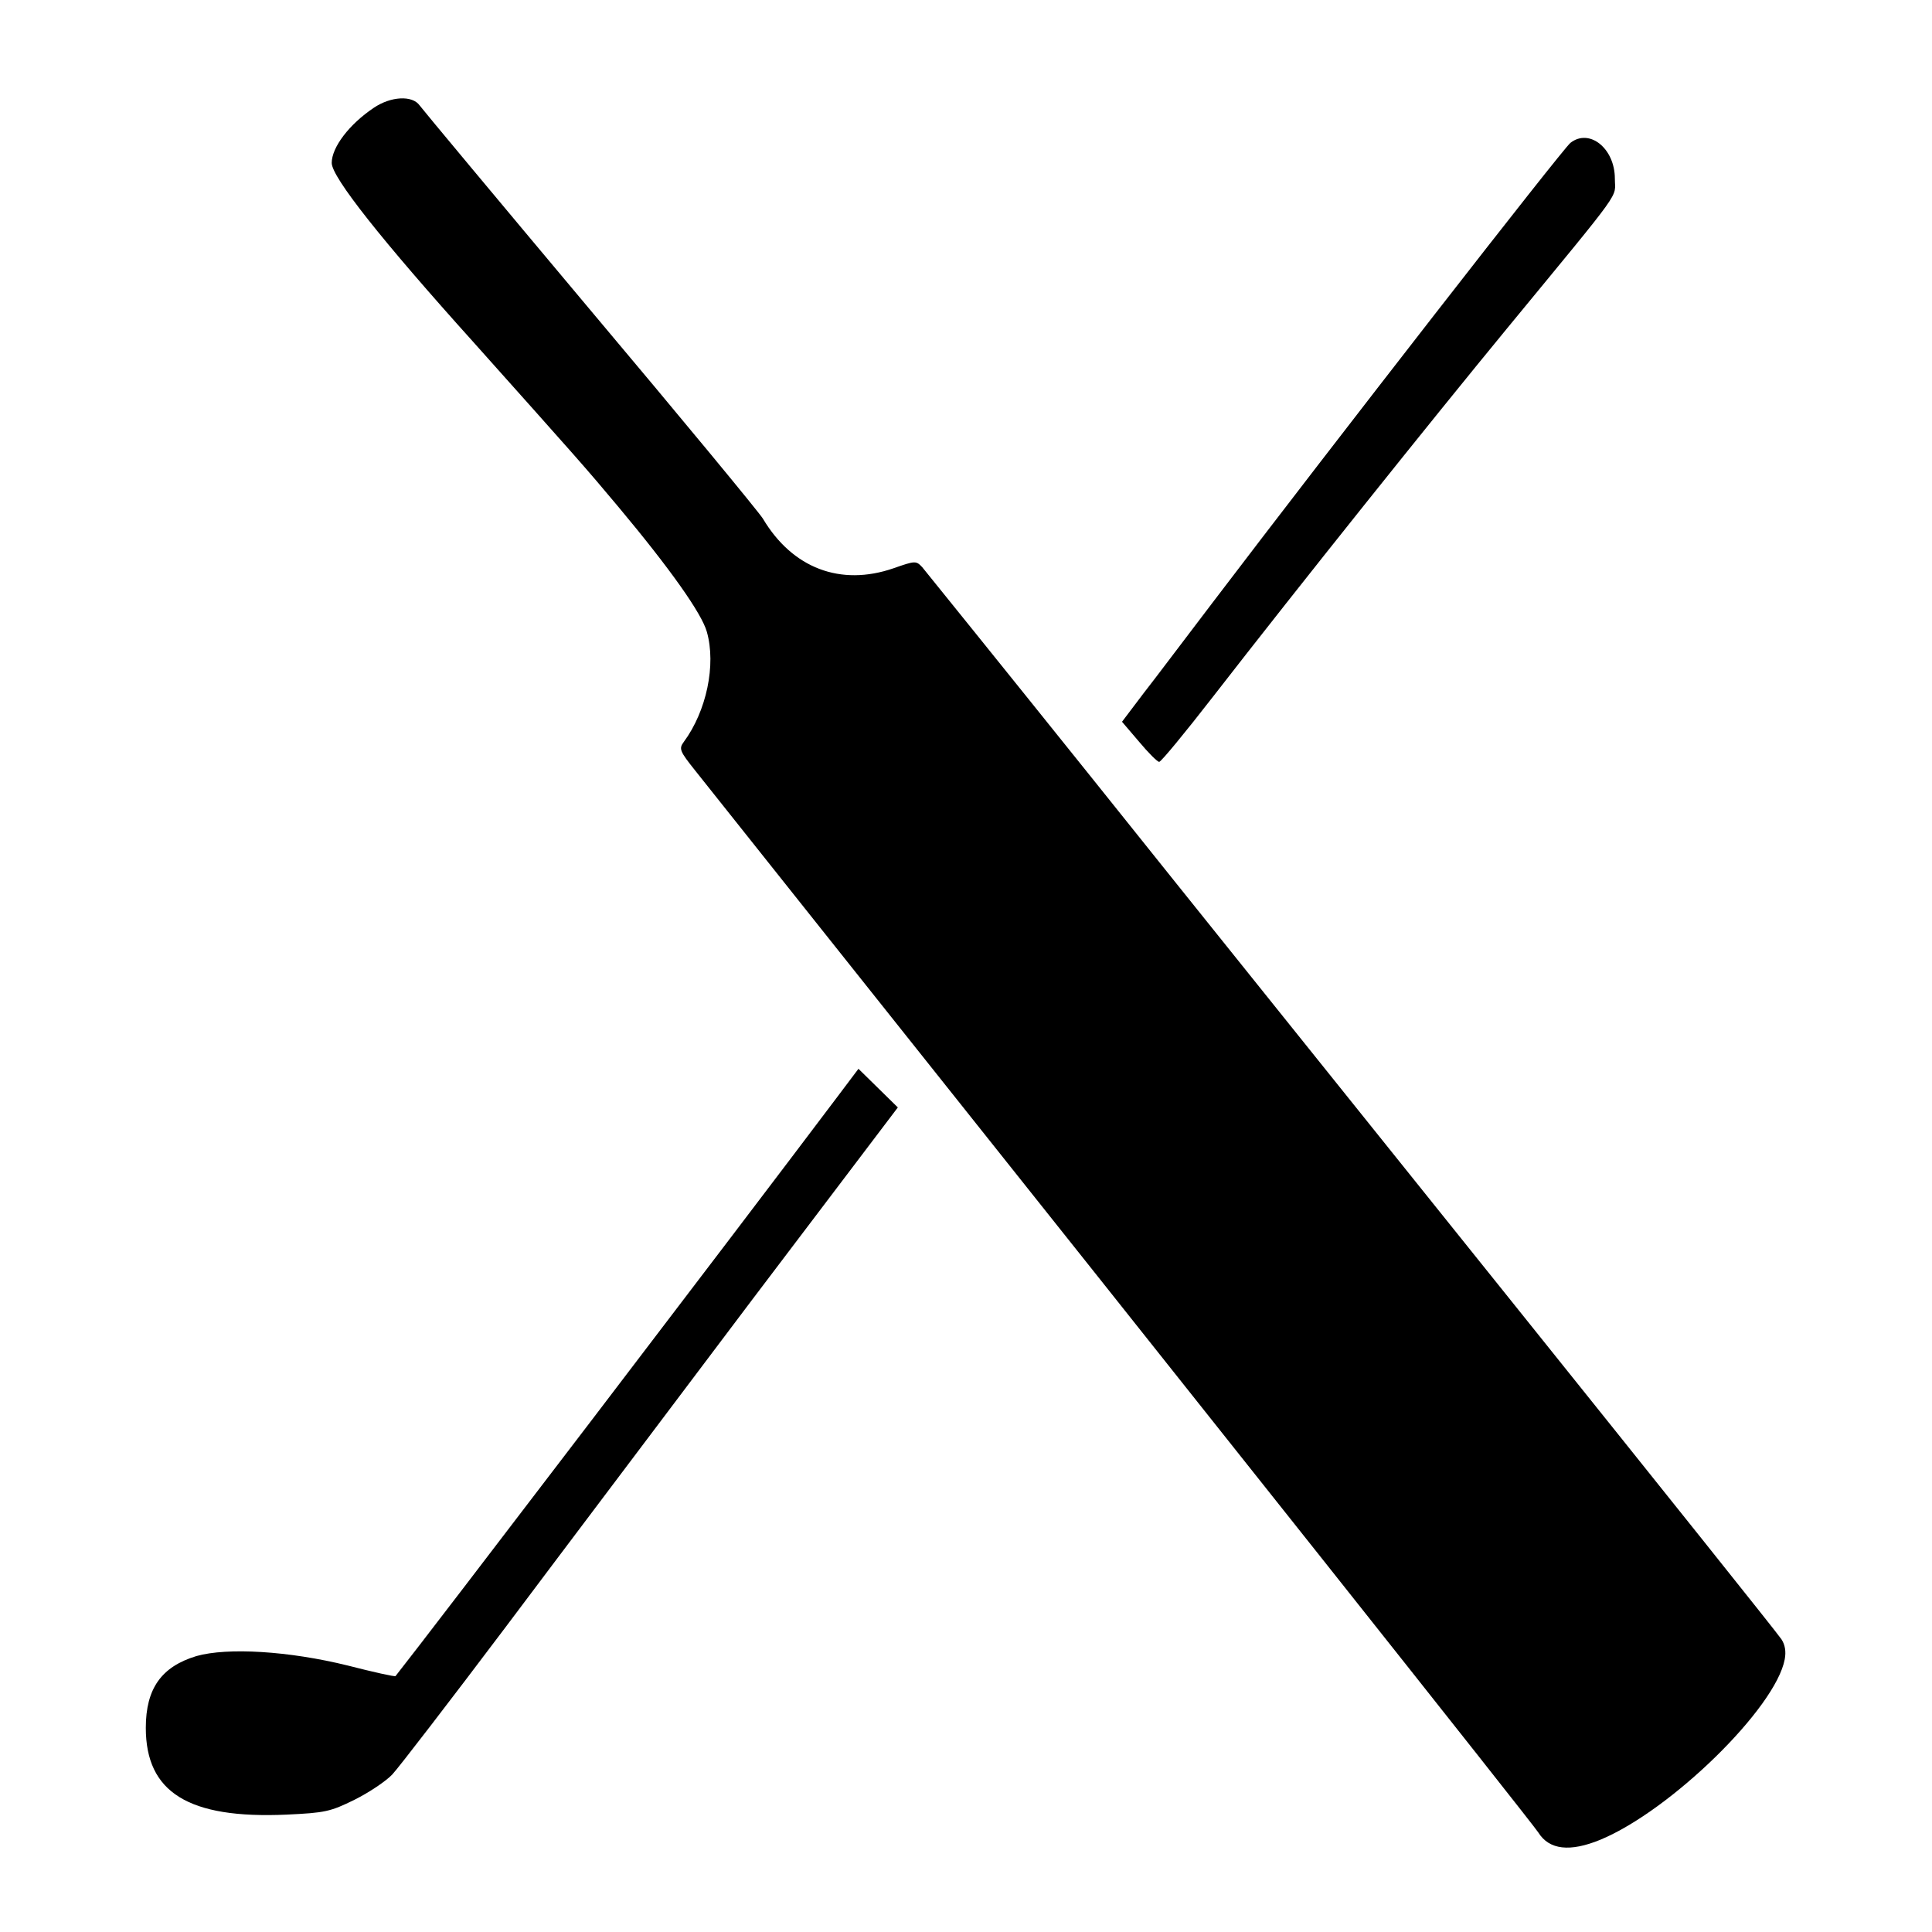 <?xml version="1.0" standalone="no"?>
<!DOCTYPE svg PUBLIC "-//W3C//DTD SVG 20010904//EN"
 "http://www.w3.org/TR/2001/REC-SVG-20010904/DTD/svg10.dtd">
<svg version="1.0" xmlns="http://www.w3.org/2000/svg"
 width="530pt" height="530pt" viewBox="0 0 530 530"
 preserveAspectRatio="xMidYMid meet">
<g transform="translate(0,530) scale(0.1,-0.1)"
fill="#000000" stroke="none">
<path d="M1025 5004 c-67 -45 -115 -108 -115 -151 0 -39 137 -212 390 -493
284 -318 304 -340 396 -450 143 -171 229 -293 243 -343 26 -91 -1 -218 -63
-302 -14 -19 -12 -25 32 -80 26 -33 187 -235 358 -450 1025 -1287 1943 -2443
1954 -2462 30 -48 87 -54 170 -20 193 80 481 361 506 495 4 21 1 40 -9 55 -8
13 -336 423 -729 913 -392 489 -916 1141 -1162 1449 -247 308 -457 568 -466
579 -17 18 -19 18 -79 -3 -145 -50 -277 0 -358 136 -11 18 -224 276 -474 573
-250 298 -460 550 -468 561 -20 28 -79 25 -126 -7z"/>
<path d="M4308 4908 c-23 -19 -644 -817 -983 -1263 -71 -93 -155 -205 -188
-247 l-59 -78 47 -55 c25 -30 50 -55 55 -55 5 0 71 80 147 178 239 308 599
758 808 1012 325 395 295 354 295 410 0 83 -70 139 -122 98z"/>
<path d="M2294 2287 c-268 -356 -1127 -1482 -1209 -1585 -2 -2 -61 11 -131 29
-162 40 -330 50 -415 26 -96 -29 -139 -89 -139 -197 0 -177 117 -250 386 -238
106 5 120 8 187 41 40 20 86 51 103 69 17 18 157 200 310 403 153 204 458 608
677 899 l400 528 -54 53 -54 53 -61 -81z"/>
</g>
</svg>

